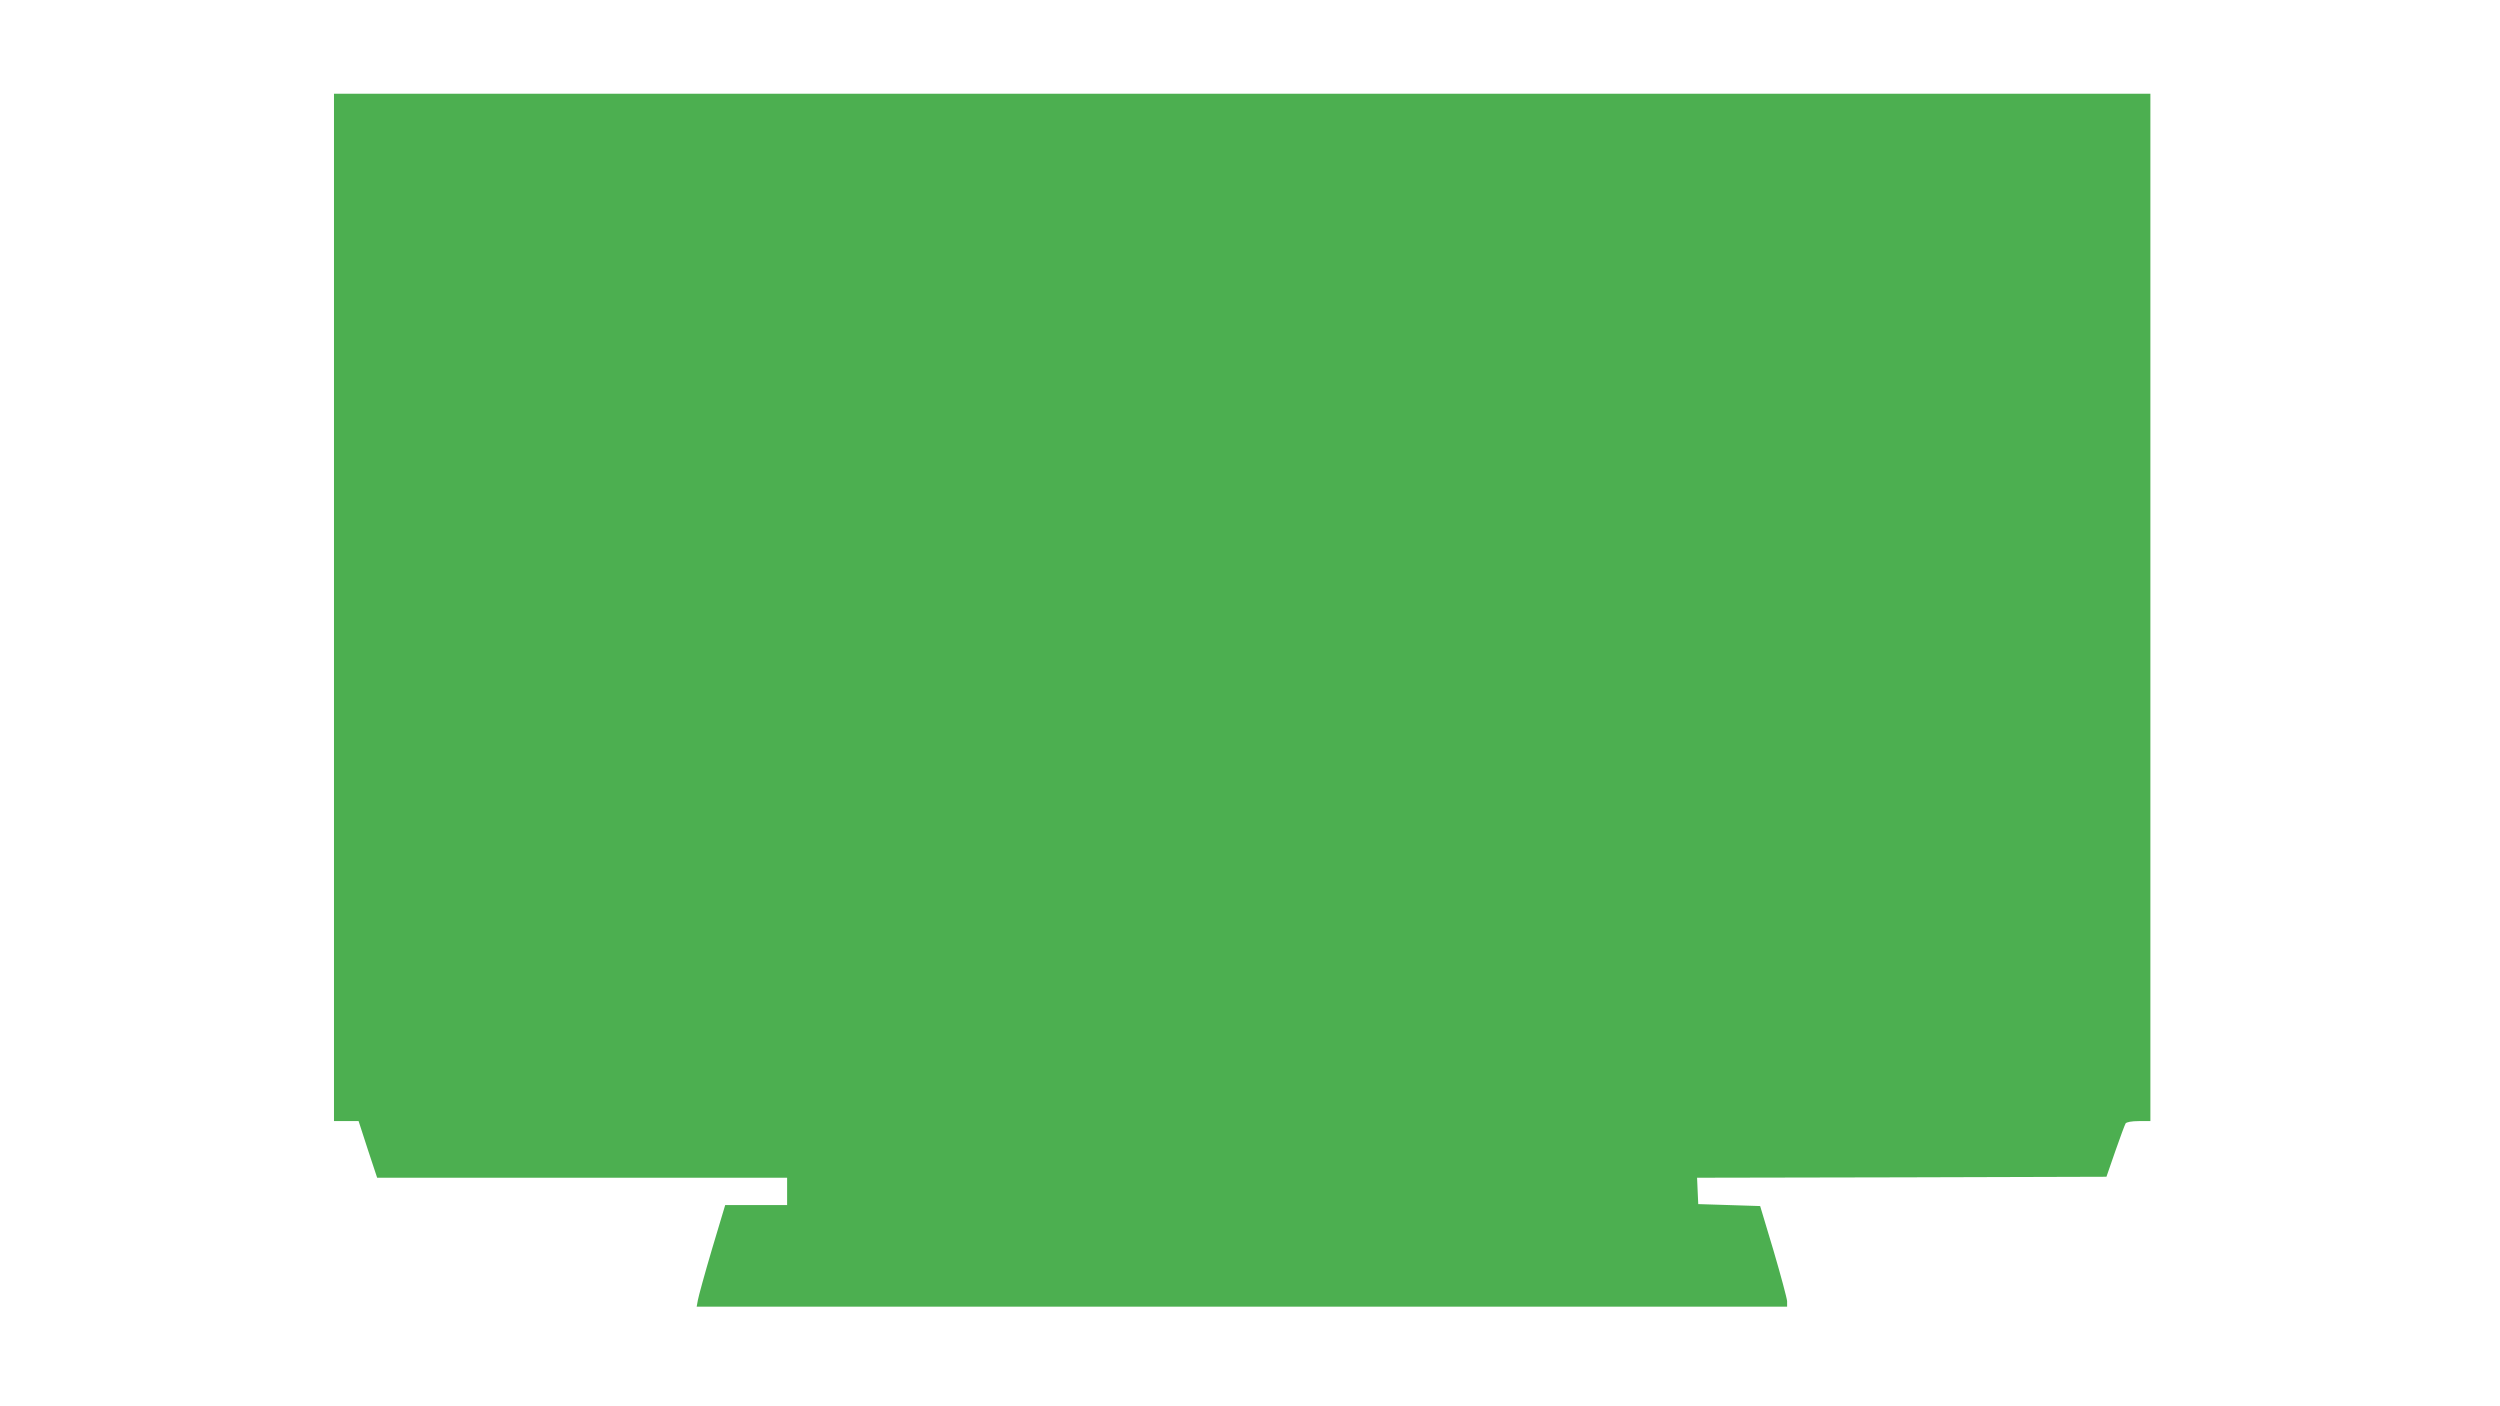 <?xml version="1.0" standalone="no"?>
<!DOCTYPE svg PUBLIC "-//W3C//DTD SVG 20010904//EN"
 "http://www.w3.org/TR/2001/REC-SVG-20010904/DTD/svg10.dtd">
<svg version="1.0" xmlns="http://www.w3.org/2000/svg"
 width="1280pt" height="720pt" viewBox="0 0 1280 720"
 preserveAspectRatio="xMidYMid meet">
<g transform="translate(0,720) scale(0.1,-0.1)"
fill="#4caf50" stroke="none">
<path d="M1710 4090 l0 -2630 63 0 63 0 47 -145 48 -145 1050 0 1049 0 0 -70
0 -70 -159 0 -158 0 -68 -227 c-37 -125 -69 -242 -72 -260 l-6 -33 2792 0
2791 0 0 28 c-1 15 -32 131 -69 257 l-69 230 -158 5 -159 5 -3 67 -3 68 1048
2 1048 3 45 130 c25 72 49 136 53 143 5 7 31 12 68 12 l59 0 0 2630 0 2630
-4650 0 -4650 0 0 -2630z"/>
</g>
</svg>
